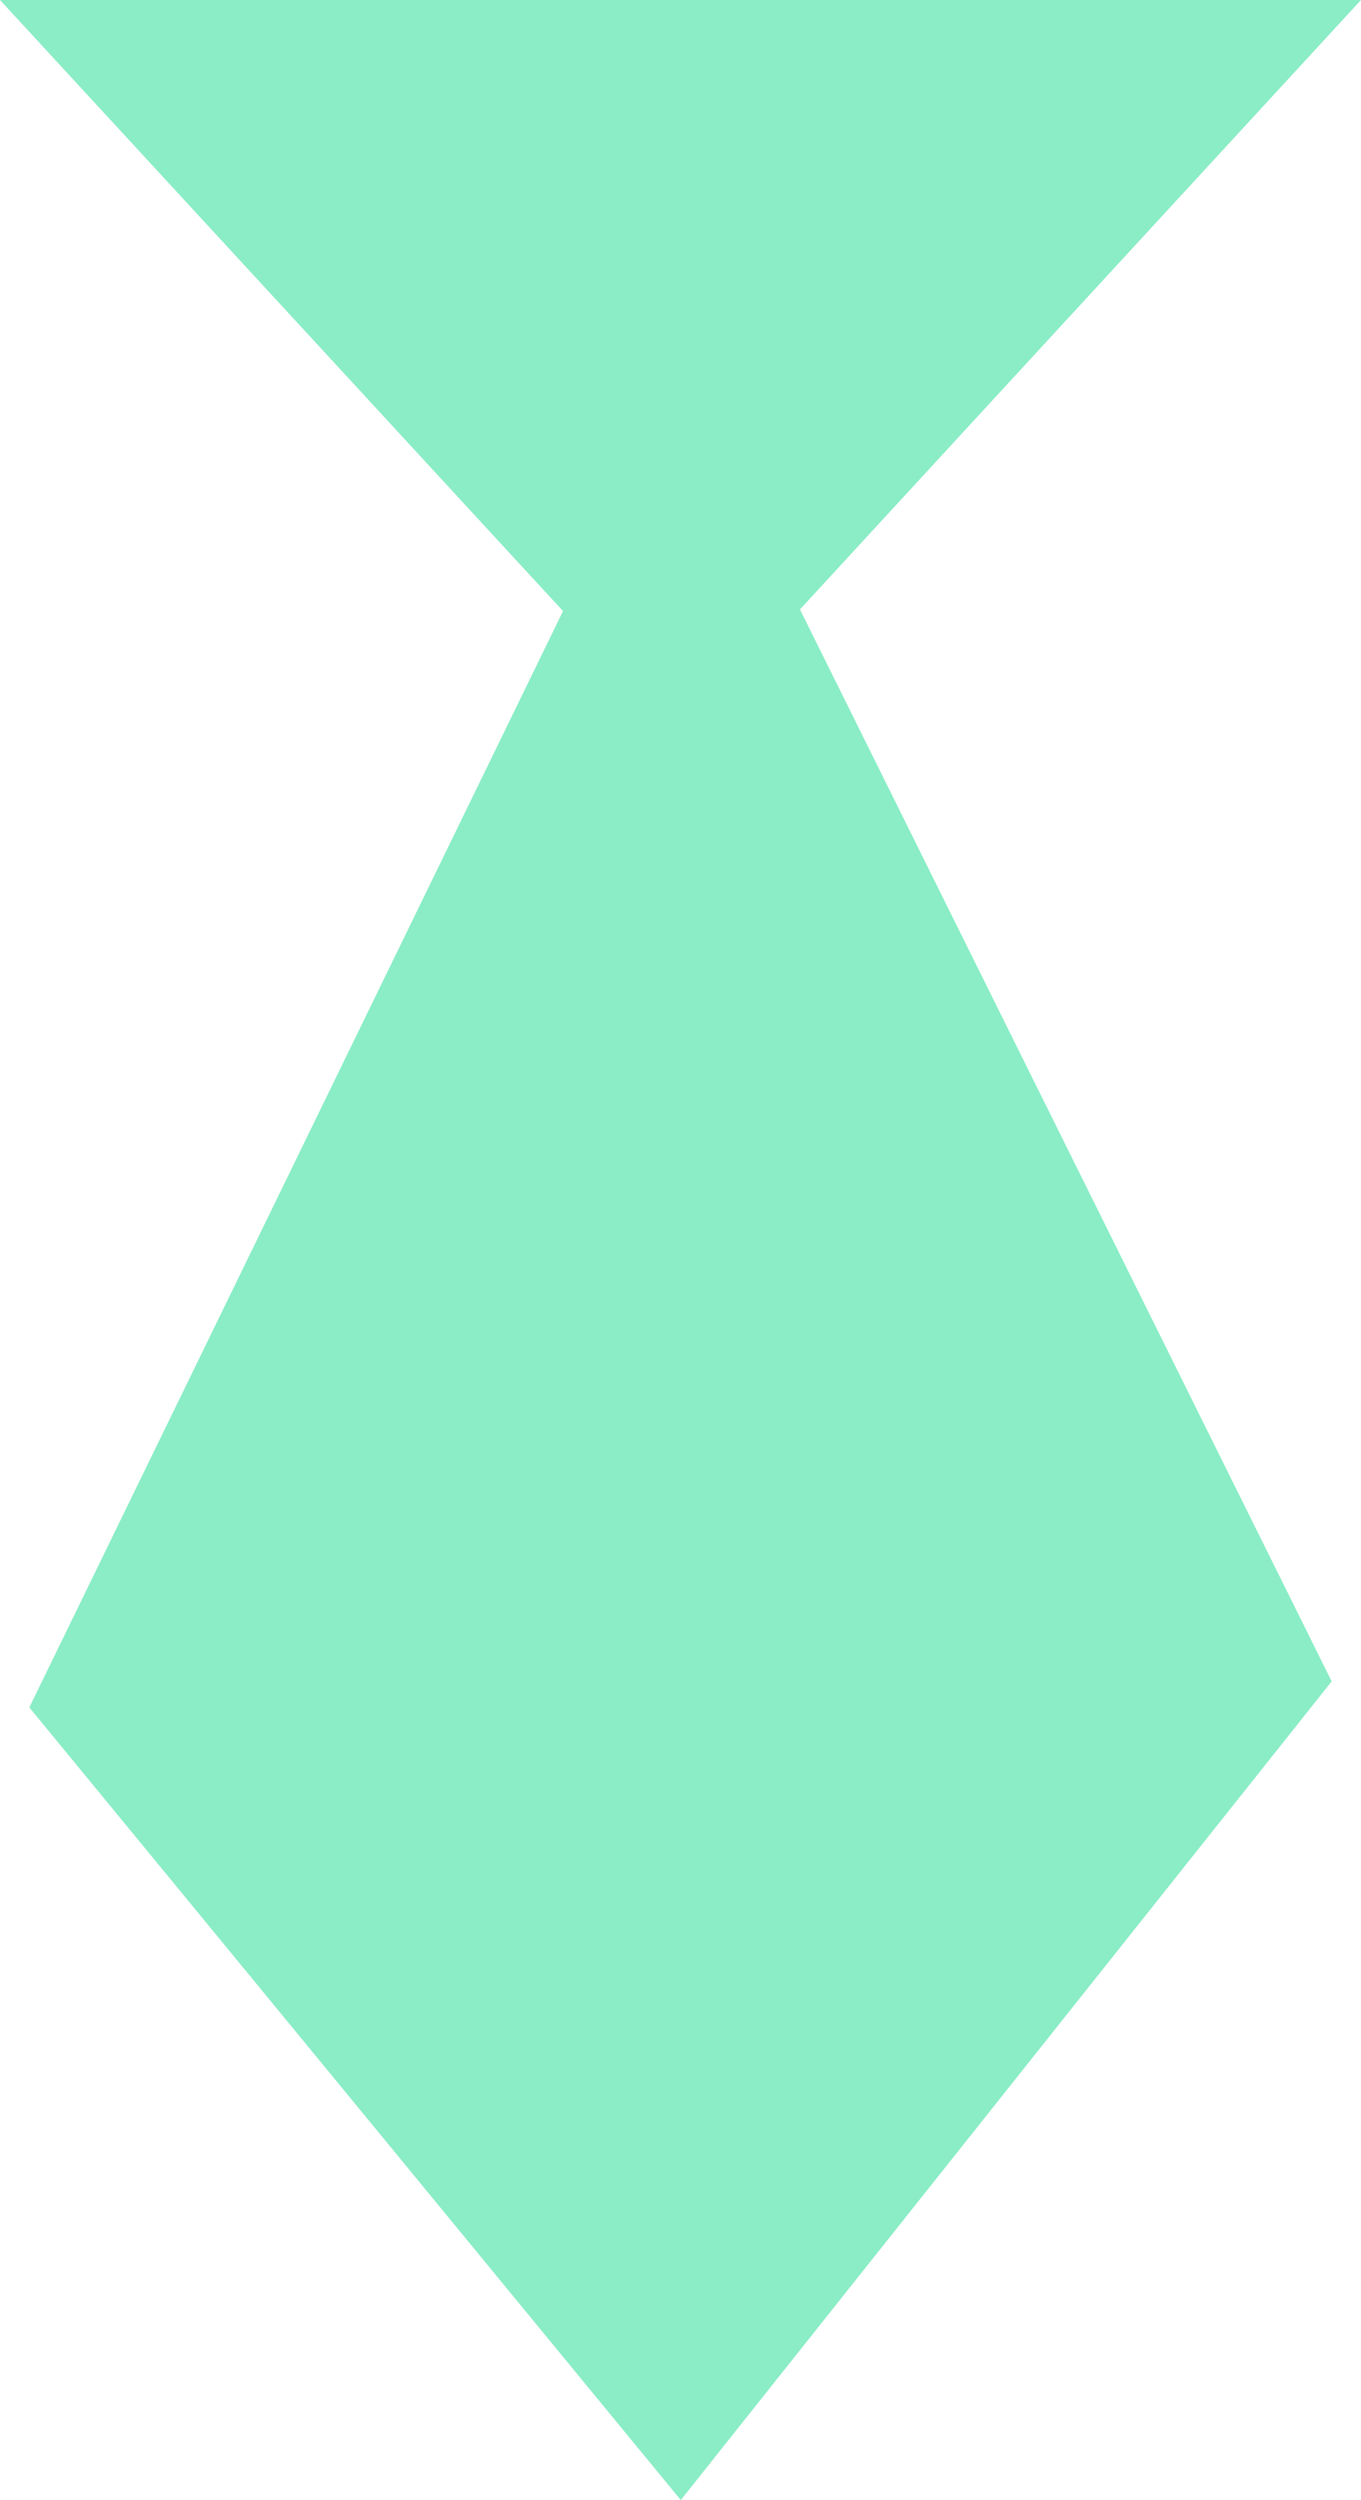               <svg
                id="employers-icon"
                data-name="Layer 2"
                xmlns="http://www.w3.org/2000/svg"
                viewBox="0 0 25.07 46.05"
              >
                <g id="Layer_1-2" data-name="Layer 1">
                  <g>
                    <polygon
                      class="cls-1"
                      points="0 0 25.07 0 12.54 13.61 0 0"
                      fill="#8aedc6"
                    />
                    <polygon
                      class="cls-1"
                      points="12.54 6.8 .54 31.45 12.54 46.05 24.53 30.97 12.54 6.8"
                      fill="#8aedc6"
                    />
                  </g>
                </g>
              </svg>
